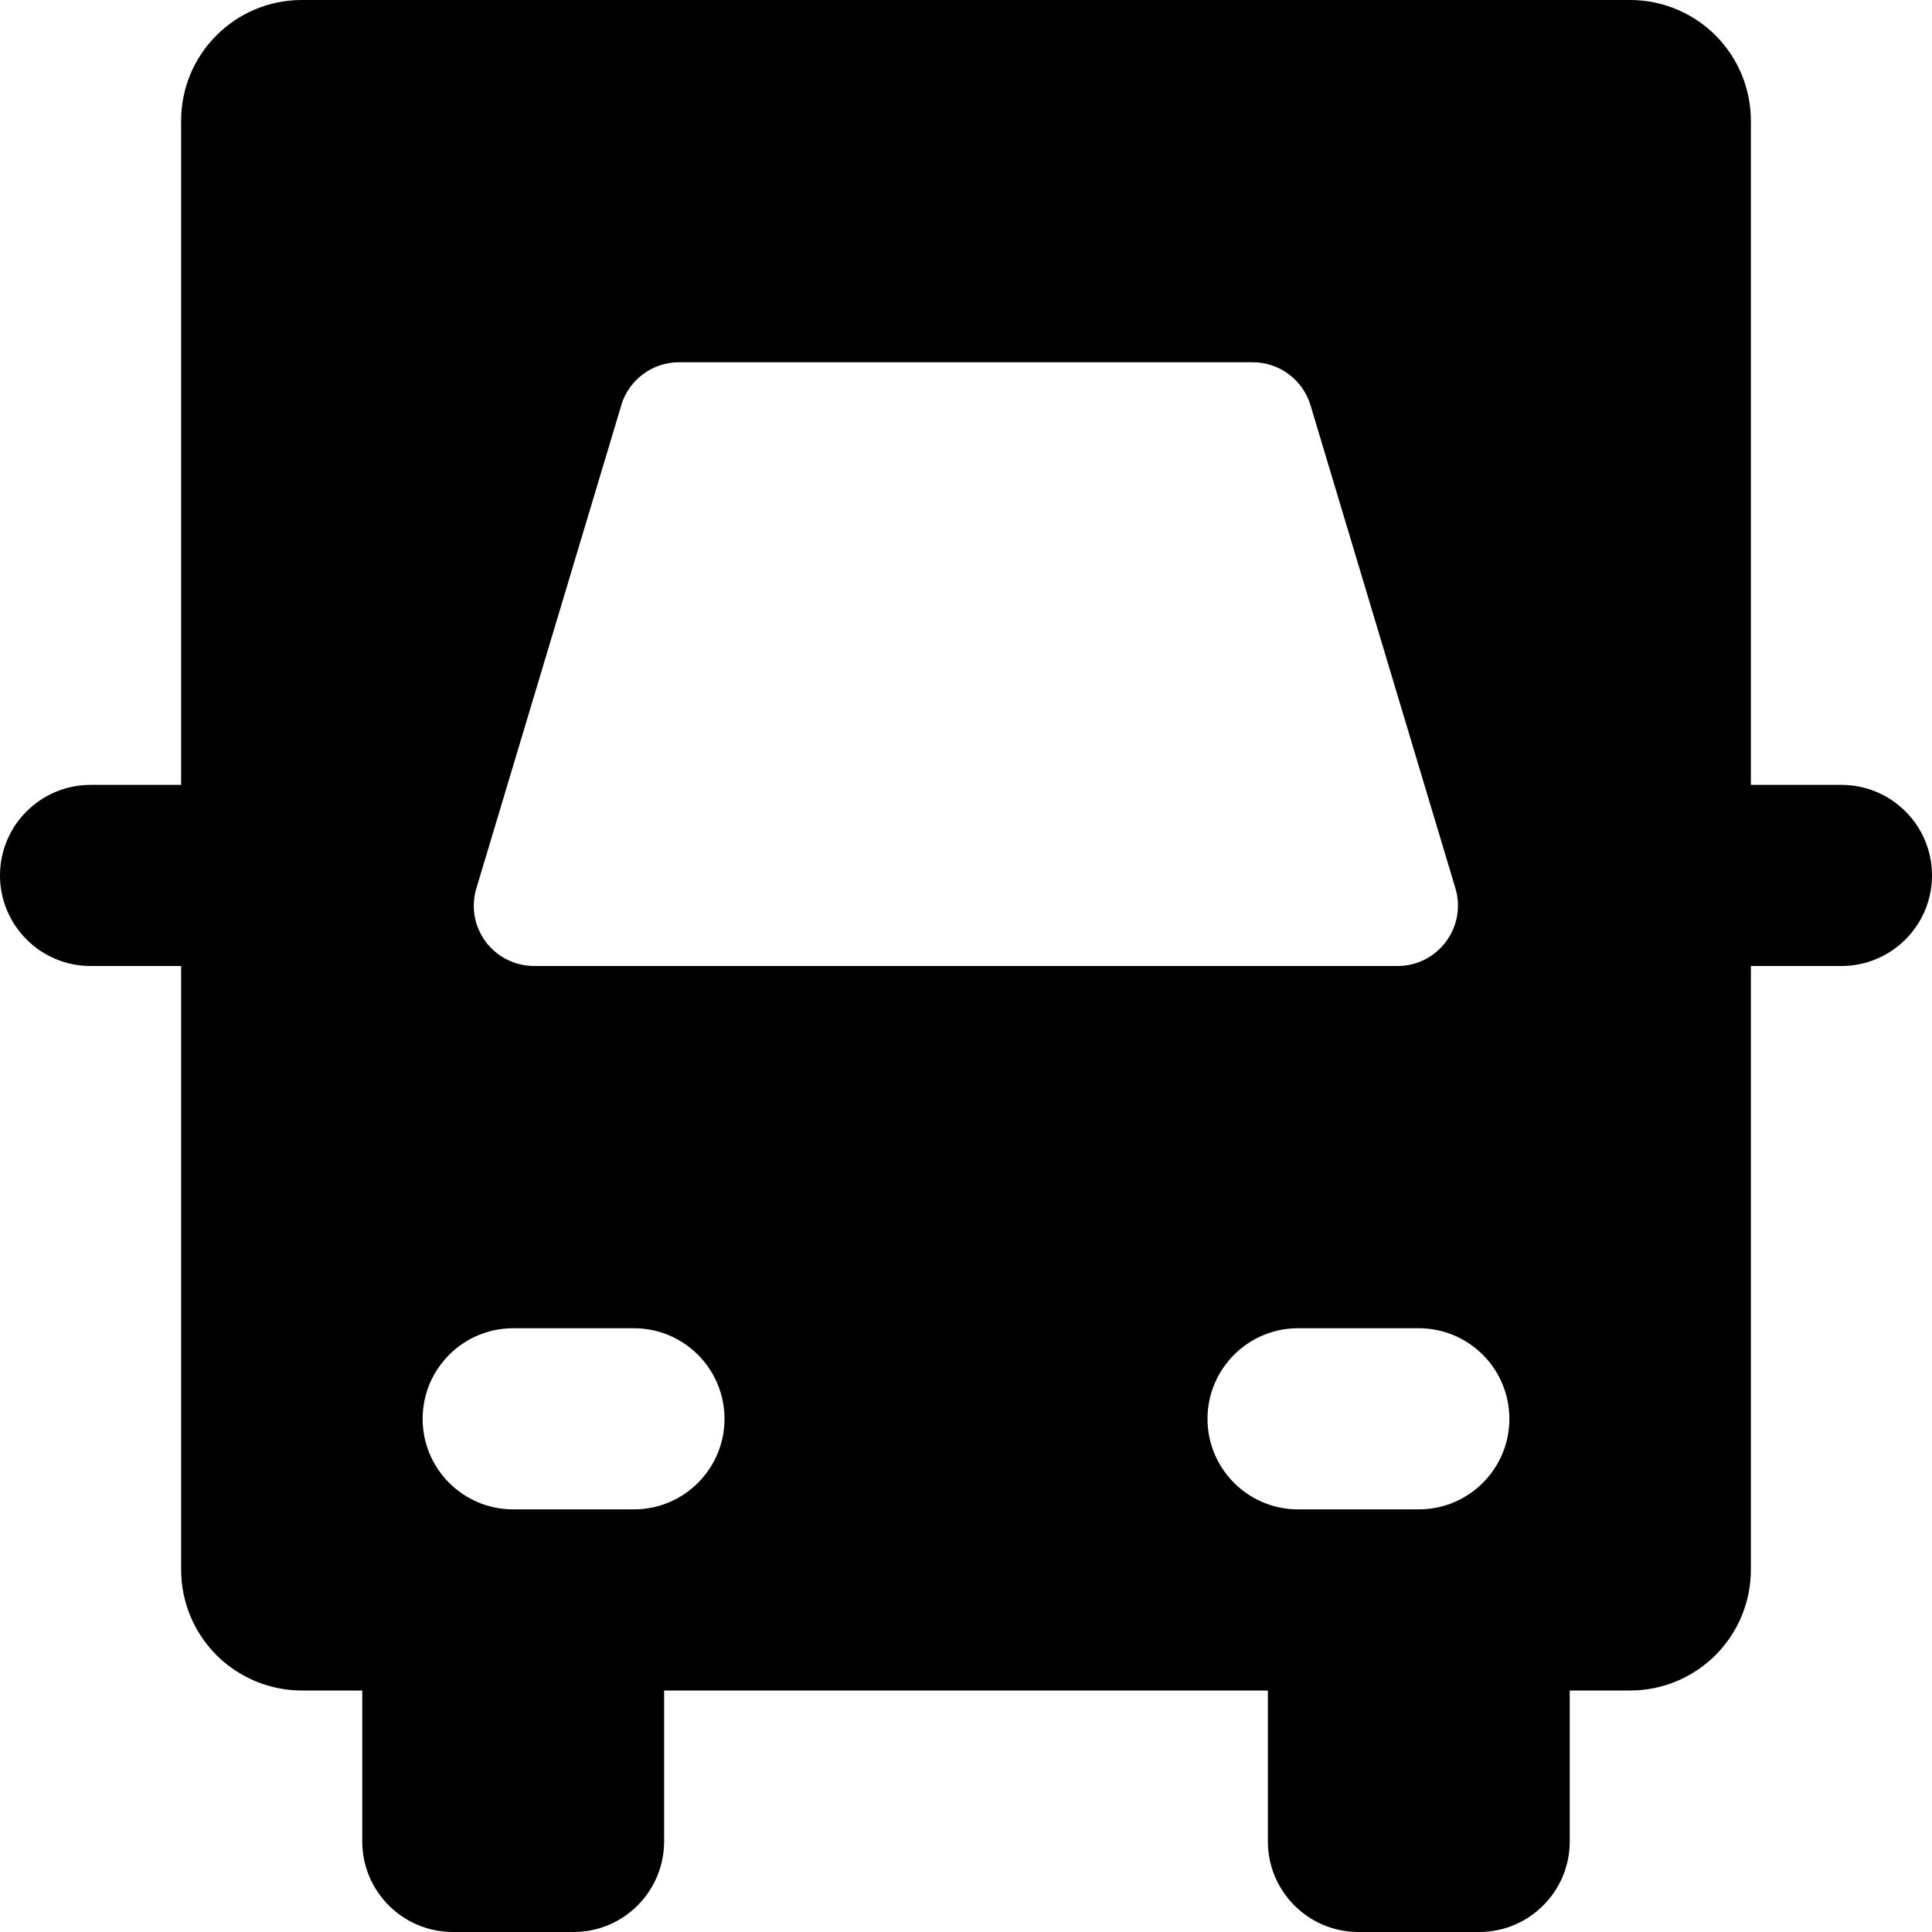 <?xml version="1.0" encoding="UTF-8"?> <svg xmlns="http://www.w3.org/2000/svg" width="20" height="20" viewBox="0 0 20 20" fill="none"><path d="M19.062 8.125H18.125V1.25C18.125 0.918 17.993 0.601 17.759 0.366C17.524 0.132 17.207 0 16.875 0H3.125C2.434 0 1.875 0.559 1.875 1.25V8.125H0.938C0.42 8.125 0 8.545 0 9.062C0 9.58 0.42 10 0.938 10H1.875V16.25C1.875 16.582 2.007 16.899 2.241 17.134C2.476 17.368 2.793 17.5 3.125 17.5H3.75V19.062C3.75 19.58 4.17 20 4.688 20H5.938C6.455 20 6.875 19.58 6.875 19.062V17.5H13.125V19.062C13.125 19.58 13.545 20 14.062 20H15.312C15.83 20 16.25 19.58 16.25 19.062V17.5H16.875C17.207 17.5 17.524 17.368 17.759 17.134C17.993 16.899 18.125 16.582 18.125 16.25V10H19.062C19.58 10 20 9.58 20 9.062C20 8.545 19.58 8.125 19.062 8.125ZM4.932 9.194L6.432 4.194H6.431C6.511 3.931 6.753 3.75 7.028 3.75H12.965C13.242 3.749 13.485 3.929 13.566 4.194L15.066 9.194C15.123 9.382 15.088 9.589 14.969 9.747C14.852 9.906 14.667 10 14.469 10H5.531C5.333 10 5.146 9.907 5.028 9.749C4.909 9.589 4.874 9.384 4.932 9.194ZM6.562 15.625H5.312C4.795 15.625 4.375 15.205 4.375 14.688C4.375 14.17 4.795 13.75 5.312 13.75H6.562C7.08 13.75 7.5 14.17 7.5 14.688C7.5 15.205 7.08 15.625 6.562 15.625ZM14.687 15.625H13.437C12.92 15.625 12.5 15.205 12.5 14.688C12.5 14.17 12.92 13.75 13.437 13.75H14.687C15.205 13.75 15.625 14.17 15.625 14.688C15.625 15.205 15.205 15.625 14.687 15.625Z" fill="black"></path></svg> 